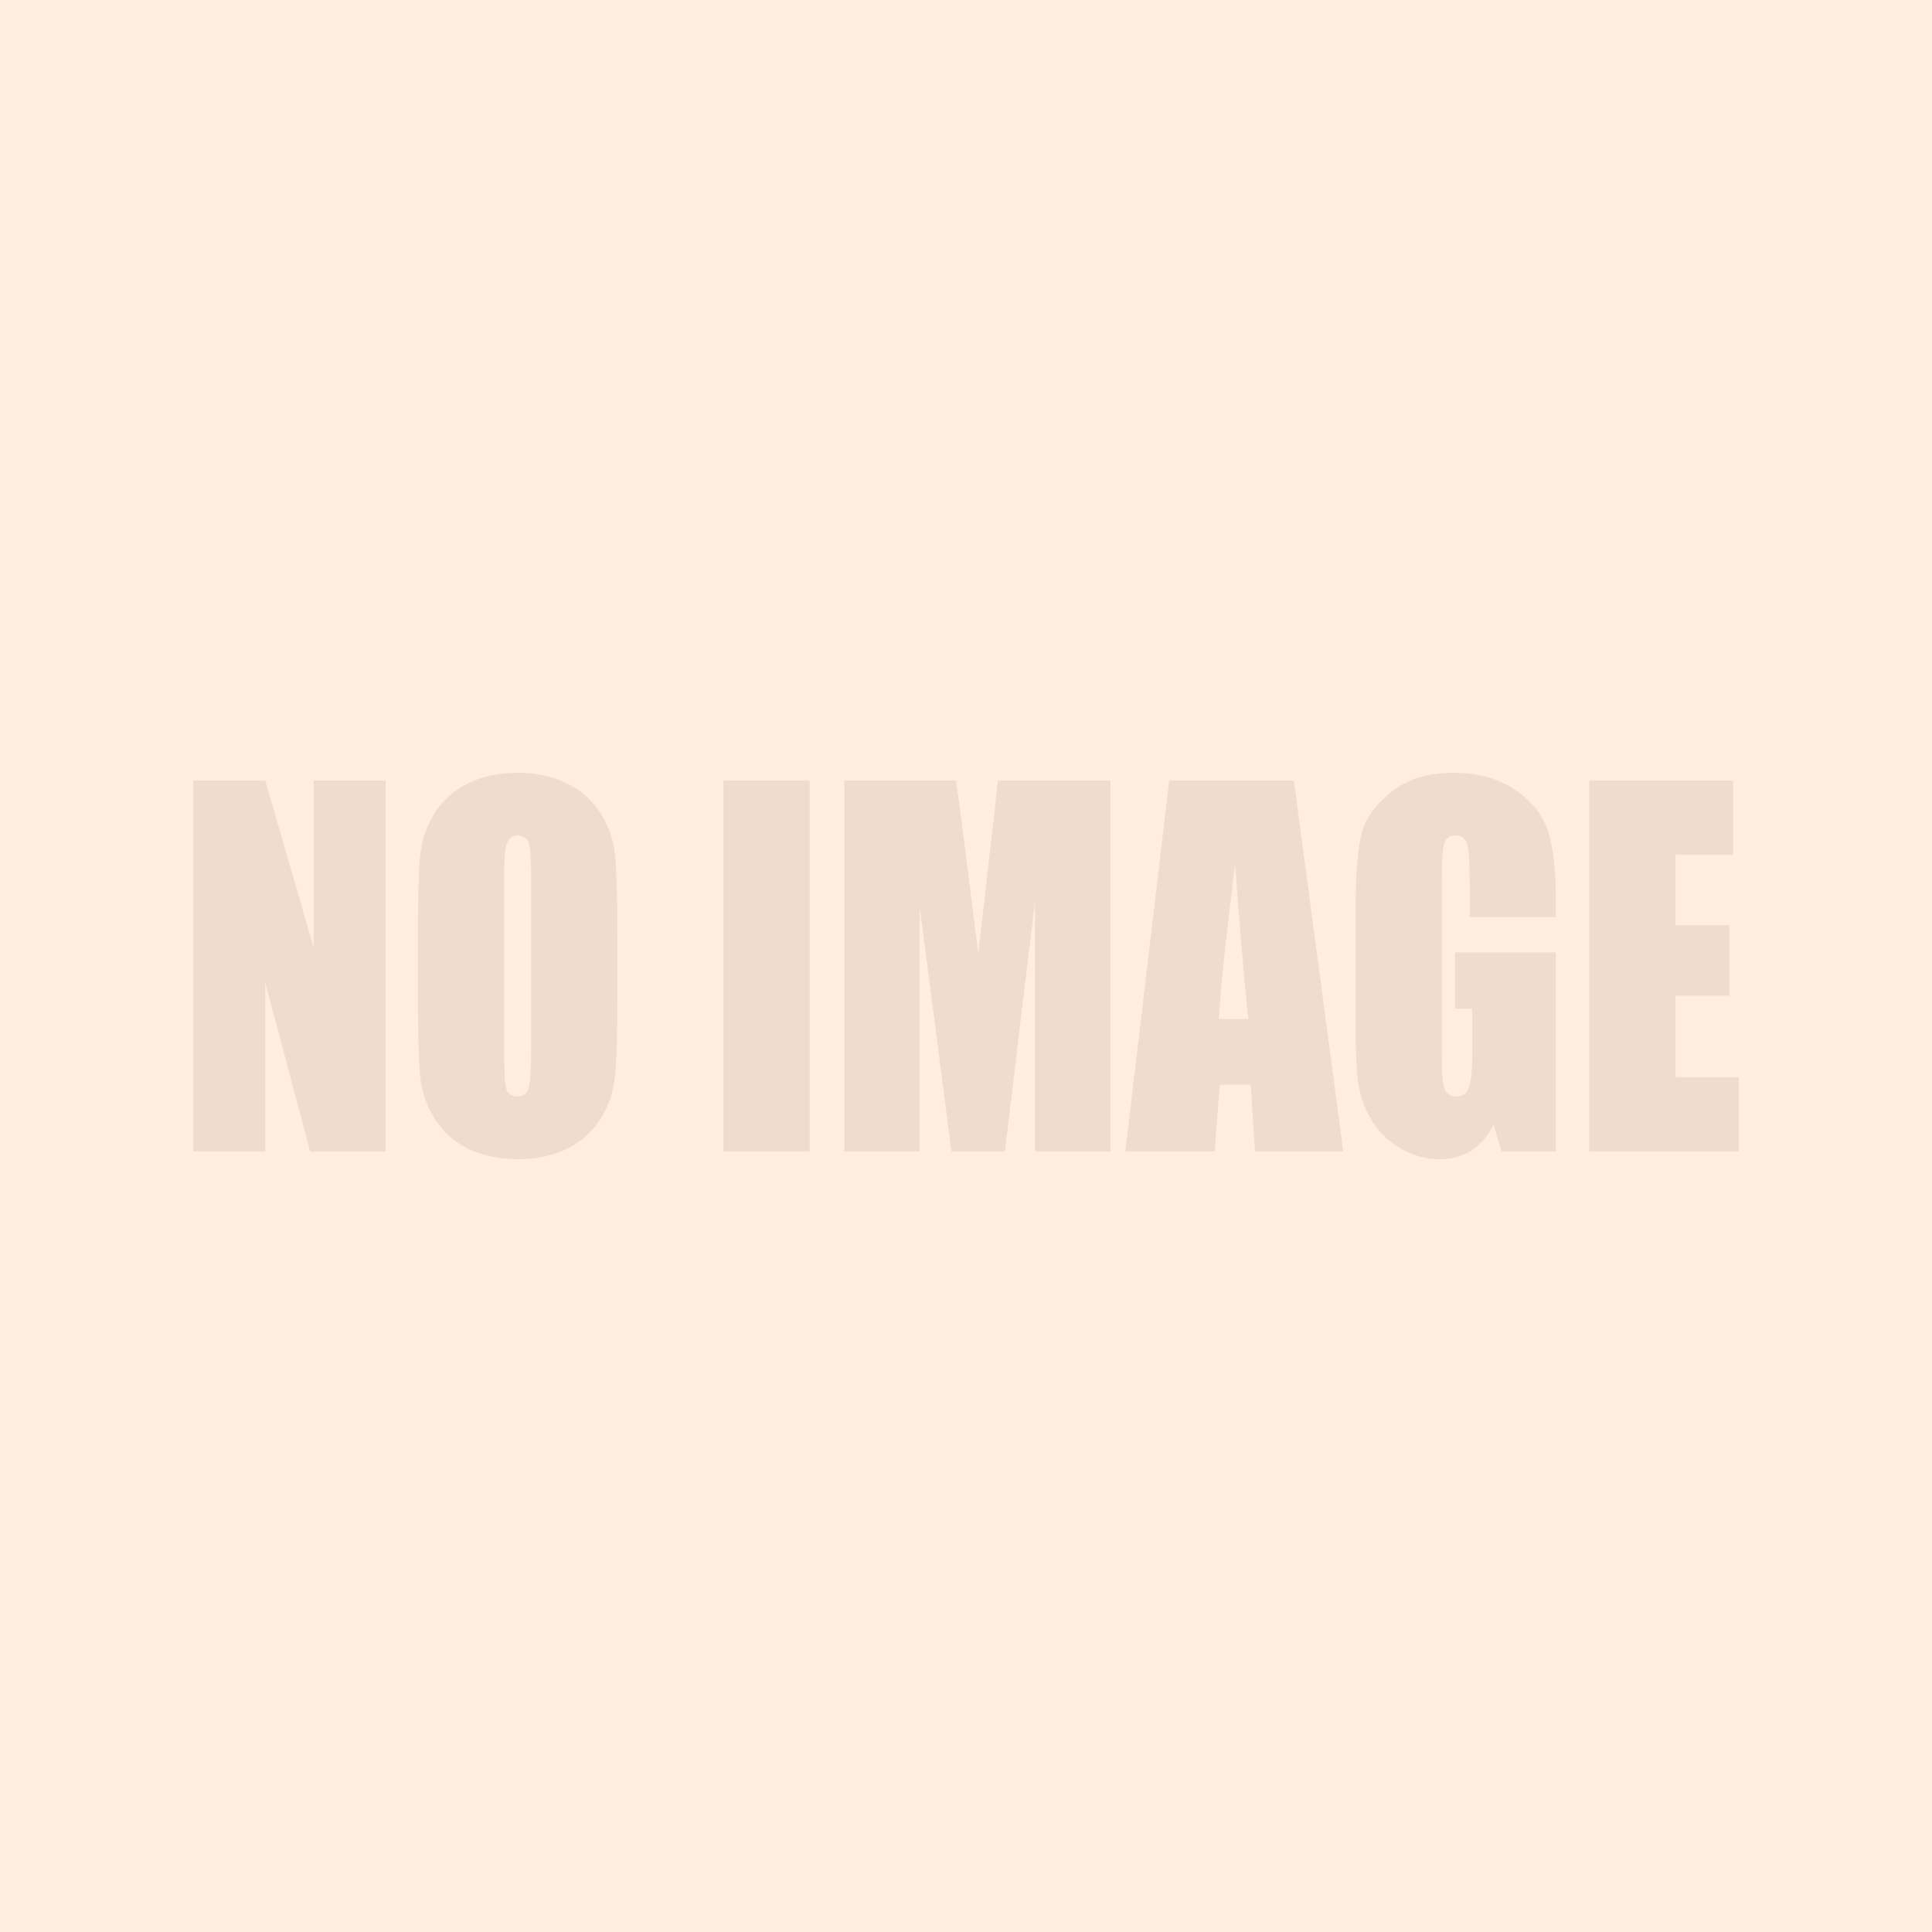 <svg width="100" height="100" viewBox="0 0 100 100" xmlns="http://www.w3.org/2000/svg">
  <rect width="100" height="100" x="0" y="0" fill="#fed" />
  <path fill="#edc" d="m 26.793,40 c -0.968,0 -1.817,0.178 -2.545,0.533 -0.728,0.356 -1.307,0.865 -1.738,1.529 -0.424,0.664 -0.679,1.399 -0.764,2.205 -0.078,0.798 -0.115,2.161 -0.115,4.09 v 3.285 c 0,1.976 0.042,3.358 0.127,4.148 0.085,0.79 0.35,1.522 0.795,2.193 0.445,0.672 1.032,1.178 1.76,1.518 C 25.048,59.834 25.874,60 26.793,60 c 0.968,0 1.817,-0.178 2.545,-0.533 0.728,-0.356 1.304,-0.865 1.729,-1.529 0.431,-0.664 0.684,-1.395 0.762,-2.193 0.085,-0.806 0.127,-2.173 0.127,-4.102 v -3.285 c 0,-1.976 -0.042,-3.358 -0.127,-4.148 -0.085,-0.79 -0.35,-1.522 -0.795,-2.193 -0.445,-0.672 -1.034,-1.174 -1.77,-1.506 C 28.536,40.17 27.712,40 26.793,40 Z m 48.406,0 c -1.329,0 -2.413,0.347 -3.254,1.043 -0.834,0.688 -1.339,1.447 -1.516,2.277 -0.177,0.83 -0.266,2.161 -0.266,3.994 v 5.703 c 0,1.32 0.042,2.311 0.127,2.975 0.085,0.656 0.297,1.284 0.637,1.885 0.339,0.601 0.834,1.107 1.484,1.518 0.657,0.403 1.36,0.605 2.109,0.605 0.629,0 1.173,-0.147 1.633,-0.439 0.466,-0.3 0.852,-0.745 1.156,-1.338 l 0.412,1.375 h 2.811 V 49.295 h -5.227 v 2.916 h 0.9 v 2.275 c 0,0.893 -0.06,1.494 -0.18,1.803 -0.113,0.308 -0.333,0.463 -0.658,0.463 -0.297,0 -0.495,-0.136 -0.594,-0.404 -0.099,-0.277 -0.148,-0.846 -0.148,-1.707 v -9.211 c 0,-0.98 0.049,-1.589 0.148,-1.826 0.099,-0.237 0.287,-0.355 0.562,-0.355 0.318,0 0.519,0.139 0.604,0.416 0.085,0.277 0.129,0.964 0.129,2.062 v 1.742 h 4.463 v -0.83 c 0,-1.573 -0.131,-2.77 -0.393,-3.592 -0.262,-0.83 -0.823,-1.546 -1.686,-2.146 C 77.593,40.3 76.507,40 75.199,40 Z m -65.199,0.402 v 19.195 h 3.732 v -8.727 l 2.32,8.727 h 3.912 V 40.402 h -3.73 v 8.643 l -2.502,-8.643 z m 27.447,0 v 19.195 h 4.463 V 40.402 Z m 6.256,0 v 19.195 h 3.9 V 46.936 l 1.645,12.662 h 2.766 l 1.559,-12.959 v 12.959 h 3.902 V 40.402 h -5.82 l -1.018,8.963 -0.615,-4.885 c -0.191,-1.565 -0.371,-2.924 -0.541,-4.078 z m 16.814,0 -2.27,19.195 h 4.623 l 0.264,-3.451 h 1.602 l 0.223,3.451 h 4.568 l -2.555,-19.195 z m 21.744,0 V 59.598 H 90 v -3.842 h -3.275 v -4.221 h 2.787 v -3.65 h -2.787 v -3.641 h 2.979 v -3.842 z m -55.447,2.846 c 0.276,0 0.456,0.126 0.541,0.379 0.092,0.245 0.137,0.814 0.137,1.707 v 8.822 c 0,1.13 -0.042,1.844 -0.127,2.145 -0.085,0.3 -0.278,0.451 -0.582,0.451 -0.297,0 -0.489,-0.13 -0.574,-0.391 -0.078,-0.261 -0.115,-0.95 -0.115,-2.064 v -8.963 c 0,-0.988 0.06,-1.58 0.18,-1.777 0.127,-0.205 0.308,-0.309 0.541,-0.309 z m 37.115,1.447 c 0.226,3.193 0.454,5.875 0.68,8.049 h -1.527 c 0.113,-1.699 0.395,-4.382 0.848,-8.049 z" />
</svg>
